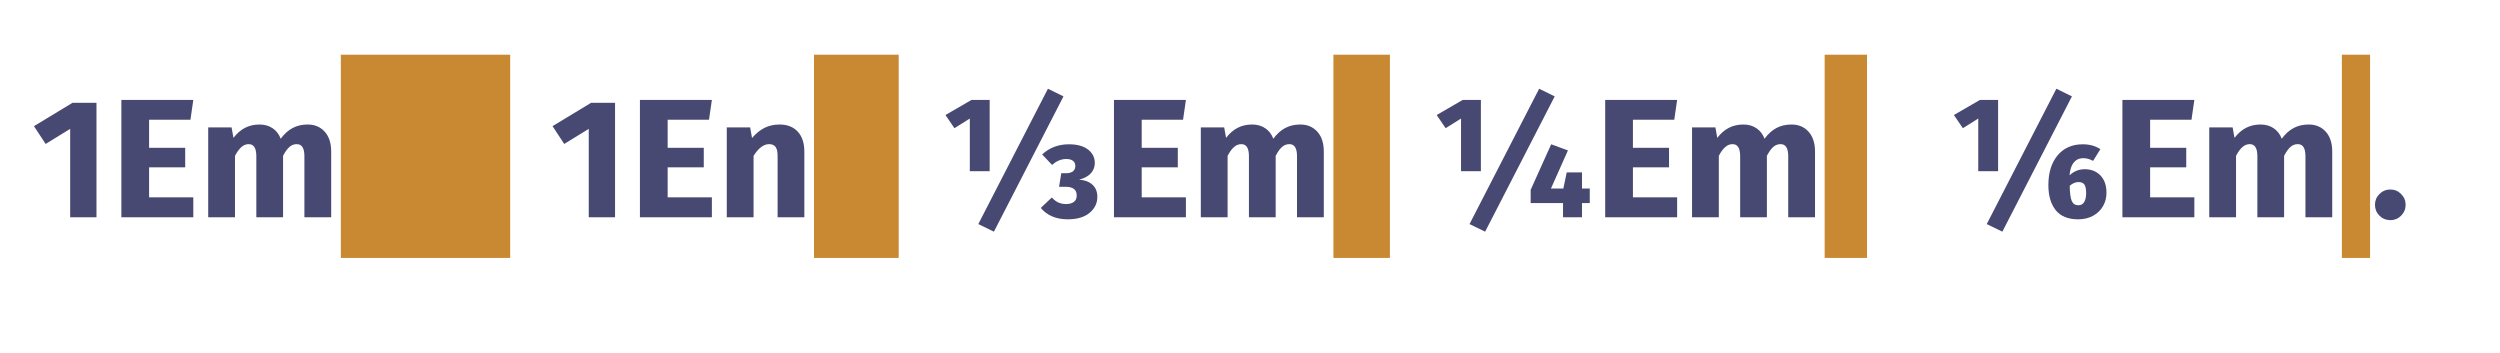 <svg version="1.1" viewBox="0.0 0.0 708.562 100.0" fill="none" stroke="none" stroke-linecap="square" stroke-miterlimit="10" xmlns:xlink="http://www.w3.org/1999/xlink" xmlns="http://www.w3.org/2000/svg"><clipPath id="p.0"><path d="m0 0l708.562 0l0 100.0l-708.562 0l0 -100.0z" clip-rule="nonzero"/></clipPath><g clip-path="url(#p.0)"><path fill="#000000" fill-opacity="0.0" d="m0 0l708.562 0l0 100.0l-708.562 0z" fill-rule="evenodd"/><path fill="#000000" fill-opacity="0.0" d="m0 6.504l703.559 0l0 88.63l-703.559 0z" fill-rule="evenodd"/><path fill="#c98932" d="m96.6 15.504l48.0 0l0 57.6l-48.0 0l0 -57.6z" fill-rule="nonzero"/><path fill="#c98932" d="m230.712 15.504l24.0 0l0 57.6l-24.0 0l0 -57.6z" fill-rule="nonzero"/><path fill="#c98932" d="m377.929 15.504l16.008 0l0 57.6l-16.008 0l0 -57.6z" fill-rule="nonzero"/><path fill="#c98932" d="m517.153 15.504l12.0 0l0 57.6l-12.0 0l0 -57.6z" fill-rule="nonzero"/><path fill="#c98932" d="m663.745 15.504l7.992 0l0 57.6l-7.992 0l0 -57.6z" fill-rule="nonzero"/><path fill="#474972" d="m27.344 29.131l0 32.453l-7.453 0l0 -25.062l-6.953 4.281l-3.312 -5.047l10.938 -6.625l6.781 0zm27.444 -0.812l-0.812 5.625l-11.719 0l0 7.953l10.234 0l0 5.531l-10.234 0l0 8.5l12.531 0l0 5.656l-20.391 0l0 -33.266l20.391 0zm32.409 6.969q3.016 0 4.844 2.047q1.828 2.031 1.828 5.625l0 18.625l-7.594 0l0 -17.328q0 -3.406 -2.156 -3.406q-1.203 0 -2.109 0.812q-0.906 0.812 -1.781 2.5l0 17.422l-7.578 0l0 -17.328q0 -3.406 -2.156 -3.406q-1.156 0 -2.094 0.844q-0.938 0.828 -1.797 2.469l0 17.422l-7.594 0l0 -25.484l6.625 0l0.531 2.969q1.484 -1.922 3.281 -2.844q1.812 -0.938 4.109 -0.938q2.172 0 3.719 1.062q1.562 1.047 2.281 2.969q1.547 -2.078 3.391 -3.047q1.844 -0.984 4.25 -0.984z" fill-rule="nonzero"/><path fill="#010000" fill-opacity="0.0" d="m96.6 18.131l48.0 0l0 55.195l-48.0 0l0 -55.195z" fill-rule="nonzero"/><path fill="#000000" d="m96.6 61.584l0 0z" fill-rule="nonzero"/><path fill="#474972" d="m174.32 29.131l0 32.453l-7.453 0l0 -25.062l-6.953 4.281l-3.312 -5.047l10.938 -6.625l6.781 0zm27.444 -0.812l-0.812 5.625l-11.719 0l0 7.953l10.234 0l0 5.531l-10.234 0l0 8.5l12.531 0l0 5.656l-20.391 0l0 -33.266l20.391 0zm19.159 6.969q3.312 0 5.172 2.016q1.875 2.016 1.875 5.656l0 18.625l-7.578 0l0 -17.328q0 -1.922 -0.609 -2.656q-0.594 -0.75 -1.797 -0.75q-2.297 0 -4.406 3.312l0 17.422l-7.594 0l0 -25.484l6.625 0l0.531 3.016q1.641 -1.922 3.531 -2.875q1.891 -0.953 4.25 -0.953z" fill-rule="nonzero"/><path fill="#000000" fill-opacity="0.0" d="m230.712 18.131l24.0 0l0 55.195l-24.0 0l0 -55.195z" fill-rule="nonzero"/><path fill="#000000" d="m230.712 61.584l0 0z" fill-rule="nonzero"/><path fill="#474972" d="m280.495 28.318l0 20.203l-5.625 0l0 -14.922l-4.359 2.734l-2.547 -3.734l7.391 -4.281l5.141 0zm16.516 -3.172l4.406 2.172l-19.719 38.344l-4.422 -2.156l19.734 -38.359zm5.938 15.75q3.516 0 5.422 1.484q1.922 1.484 1.922 3.797q0 1.719 -1.125 2.953q-1.125 1.219 -3.328 1.797q2.344 0.141 3.75 1.391q1.422 1.25 1.422 3.5q0 2.688 -2.203 4.516q-2.203 1.828 -6.188 1.828q-4.906 0 -7.641 -3.219l3.125 -2.969q0.906 1.0 1.891 1.438q0.984 0.422 2.188 0.422q1.344 0 2.156 -0.594q0.828 -0.594 0.828 -1.797q0 -1.297 -0.797 -1.891q-0.797 -0.609 -2.422 -0.609l-1.781 0l0.625 -3.844l1.25 0q1.344 0 2.031 -0.516q0.703 -0.531 0.703 -1.547q0 -0.953 -0.672 -1.453q-0.672 -0.516 -1.875 -0.516q-2.203 0 -4.031 1.688l-2.828 -2.984q3.125 -2.875 7.578 -2.875zm33.168 -12.578l-0.812 5.625l-11.719 0l0 7.953l10.234 0l0 5.531l-10.234 0l0 8.5l12.531 0l0 5.656l-20.391 0l0 -33.266l20.391 0zm32.409 6.969q3.016 0 4.844 2.047q1.828 2.031 1.828 5.625l0 18.625l-7.594 0l0 -17.328q0 -3.406 -2.156 -3.406q-1.203 0 -2.109 0.812q-0.906 0.812 -1.781 2.5l0 17.422l-7.578 0l0 -17.328q0 -3.406 -2.156 -3.406q-1.156 0 -2.094 0.844q-0.938 0.828 -1.797 2.469l0 17.422l-7.594 0l0 -25.484l6.625 0l0.531 2.969q1.484 -1.922 3.281 -2.844q1.812 -0.938 4.109 -0.938q2.172 0 3.719 1.062q1.562 1.047 2.281 2.969q1.547 -2.078 3.391 -3.047q1.844 -0.984 4.25 -0.984z" fill-rule="nonzero"/><path fill="#010000" fill-opacity="0.0" d="m377.929 18.131l16.008 0l0 55.195l-16.008 0l0 -55.195z" fill-rule="nonzero"/><path fill="#474972" d="m377.929 61.584l0 0z" fill-rule="nonzero"/><path fill="#474972" d="m419.719 28.318l0 20.203l-5.625 0l0 -14.922l-4.359 2.734l-2.547 -3.734l7.391 -4.281l5.141 0zm16.516 -3.172l4.406 2.172l-19.719 38.344l-4.422 -2.156l19.734 -38.359zm14.344 28.281l0 4.125l-2.203 0l0 4.031l-5.375 0l0 -4.031l-9.172 0l0 -3.75l5.812 -12.906l4.75 1.734l-4.812 10.797l3.516 0l0.953 -4.562l4.328 0l0 4.562l2.203 0zm24.762 -25.109l-0.812 5.625l-11.719 0l0 7.953l10.234 0l0 5.531l-10.234 0l0 8.5l12.531 0l0 5.656l-20.391 0l0 -33.266l20.391 0zm32.409 6.969q3.016 0 4.844 2.047q1.828 2.031 1.828 5.625l0 18.625l-7.594 0l0 -17.328q0 -3.406 -2.156 -3.406q-1.203 0 -2.109 0.812q-0.906 0.812 -1.781 2.5l0 17.422l-7.578 0l0 -17.328q0 -3.406 -2.156 -3.406q-1.156 0 -2.094 0.844q-0.938 0.828 -1.797 2.469l0 17.422l-7.594 0l0 -25.484l6.625 0l0.531 2.969q1.484 -1.922 3.281 -2.844q1.812 -0.938 4.109 -0.938q2.172 0 3.719 1.062q1.562 1.047 2.281 2.969q1.547 -2.078 3.391 -3.047q1.844 -0.984 4.25 -0.984z" fill-rule="nonzero"/><path fill="#010000" fill-opacity="0.0" d="m517.153 18.131l12.0 0l0 55.195l-12.0 0l0 -55.195z" fill-rule="nonzero"/><path fill="#474972" d="m517.153 61.584l0 0z" fill-rule="nonzero"/><path fill="#474972" d="m566.311 28.318l0 20.203l-5.625 0l0 -14.922l-4.359 2.734l-2.547 -3.734l7.391 -4.281l5.141 0zm16.516 -3.172l4.406 2.172l-19.719 38.344l-4.422 -2.156l19.734 -38.359zm8.047 22.812q2.75 0 4.453 1.781q1.703 1.766 1.703 4.938q0 2.016 -0.969 3.719q-0.953 1.703 -2.781 2.734q-1.828 1.031 -4.312 1.031q-4.234 0 -6.328 -2.594q-2.078 -2.594 -2.078 -7.109q0 -5.281 2.609 -8.422q2.625 -3.141 7.141 -3.141q2.922 0 4.984 1.391l-2.062 3.312q-1.391 -0.766 -2.781 -0.766q-1.688 0 -2.703 1.234q-1.0 1.219 -1.188 3.609q1.875 -1.719 4.312 -1.719zm-1.812 10.219q1.094 0 1.641 -0.906q0.562 -0.922 0.562 -2.547q0 -1.734 -0.5 -2.422q-0.5 -0.703 -1.656 -0.703q-1.297 0 -2.5 1.062q0.047 3.062 0.578 4.297q0.531 1.219 1.875 1.219zm32.871 -29.859l-0.812 5.625l-11.719 0l0 7.953l10.234 0l0 5.531l-10.234 0l0 8.5l12.531 0l0 5.656l-20.391 0l0 -33.266l20.391 0zm32.409 6.969q3.016 0 4.844 2.047q1.828 2.031 1.828 5.625l0 18.625l-7.594 0l0 -17.328q0 -3.406 -2.156 -3.406q-1.203 0 -2.109 0.812q-0.906 0.812 -1.781 2.5l0 17.422l-7.578 0l0 -17.328q0 -3.406 -2.156 -3.406q-1.156 0 -2.094 0.844q-0.938 0.828 -1.797 2.469l0 17.422l-7.594 0l0 -25.484l6.625 0l0.531 2.969q1.484 -1.922 3.281 -2.844q1.812 -0.938 4.109 -0.938q2.172 0 3.719 1.062q1.562 1.047 2.281 2.969q1.547 -2.078 3.391 -3.047q1.844 -0.984 4.25 -0.984z" fill-rule="nonzero"/><path fill="#000000" fill-opacity="0.0" d="m663.745 18.131l7.992 0l0 55.195l-7.992 0l0 -55.195z" fill-rule="nonzero"/><path fill="#474972" d="m663.745 61.584l0 0z" fill-rule="nonzero"/><path fill="#474972" d="m677.503 53.709q1.766 0 3.031 1.281q1.281 1.266 1.281 3.047q0 1.812 -1.281 3.094q-1.266 1.266 -3.031 1.266q-1.828 0 -3.109 -1.266q-1.266 -1.281 -1.266 -3.094q0 -1.781 1.266 -3.047q1.281 -1.281 3.109 -1.281z" fill-rule="nonzero"/></g></svg>